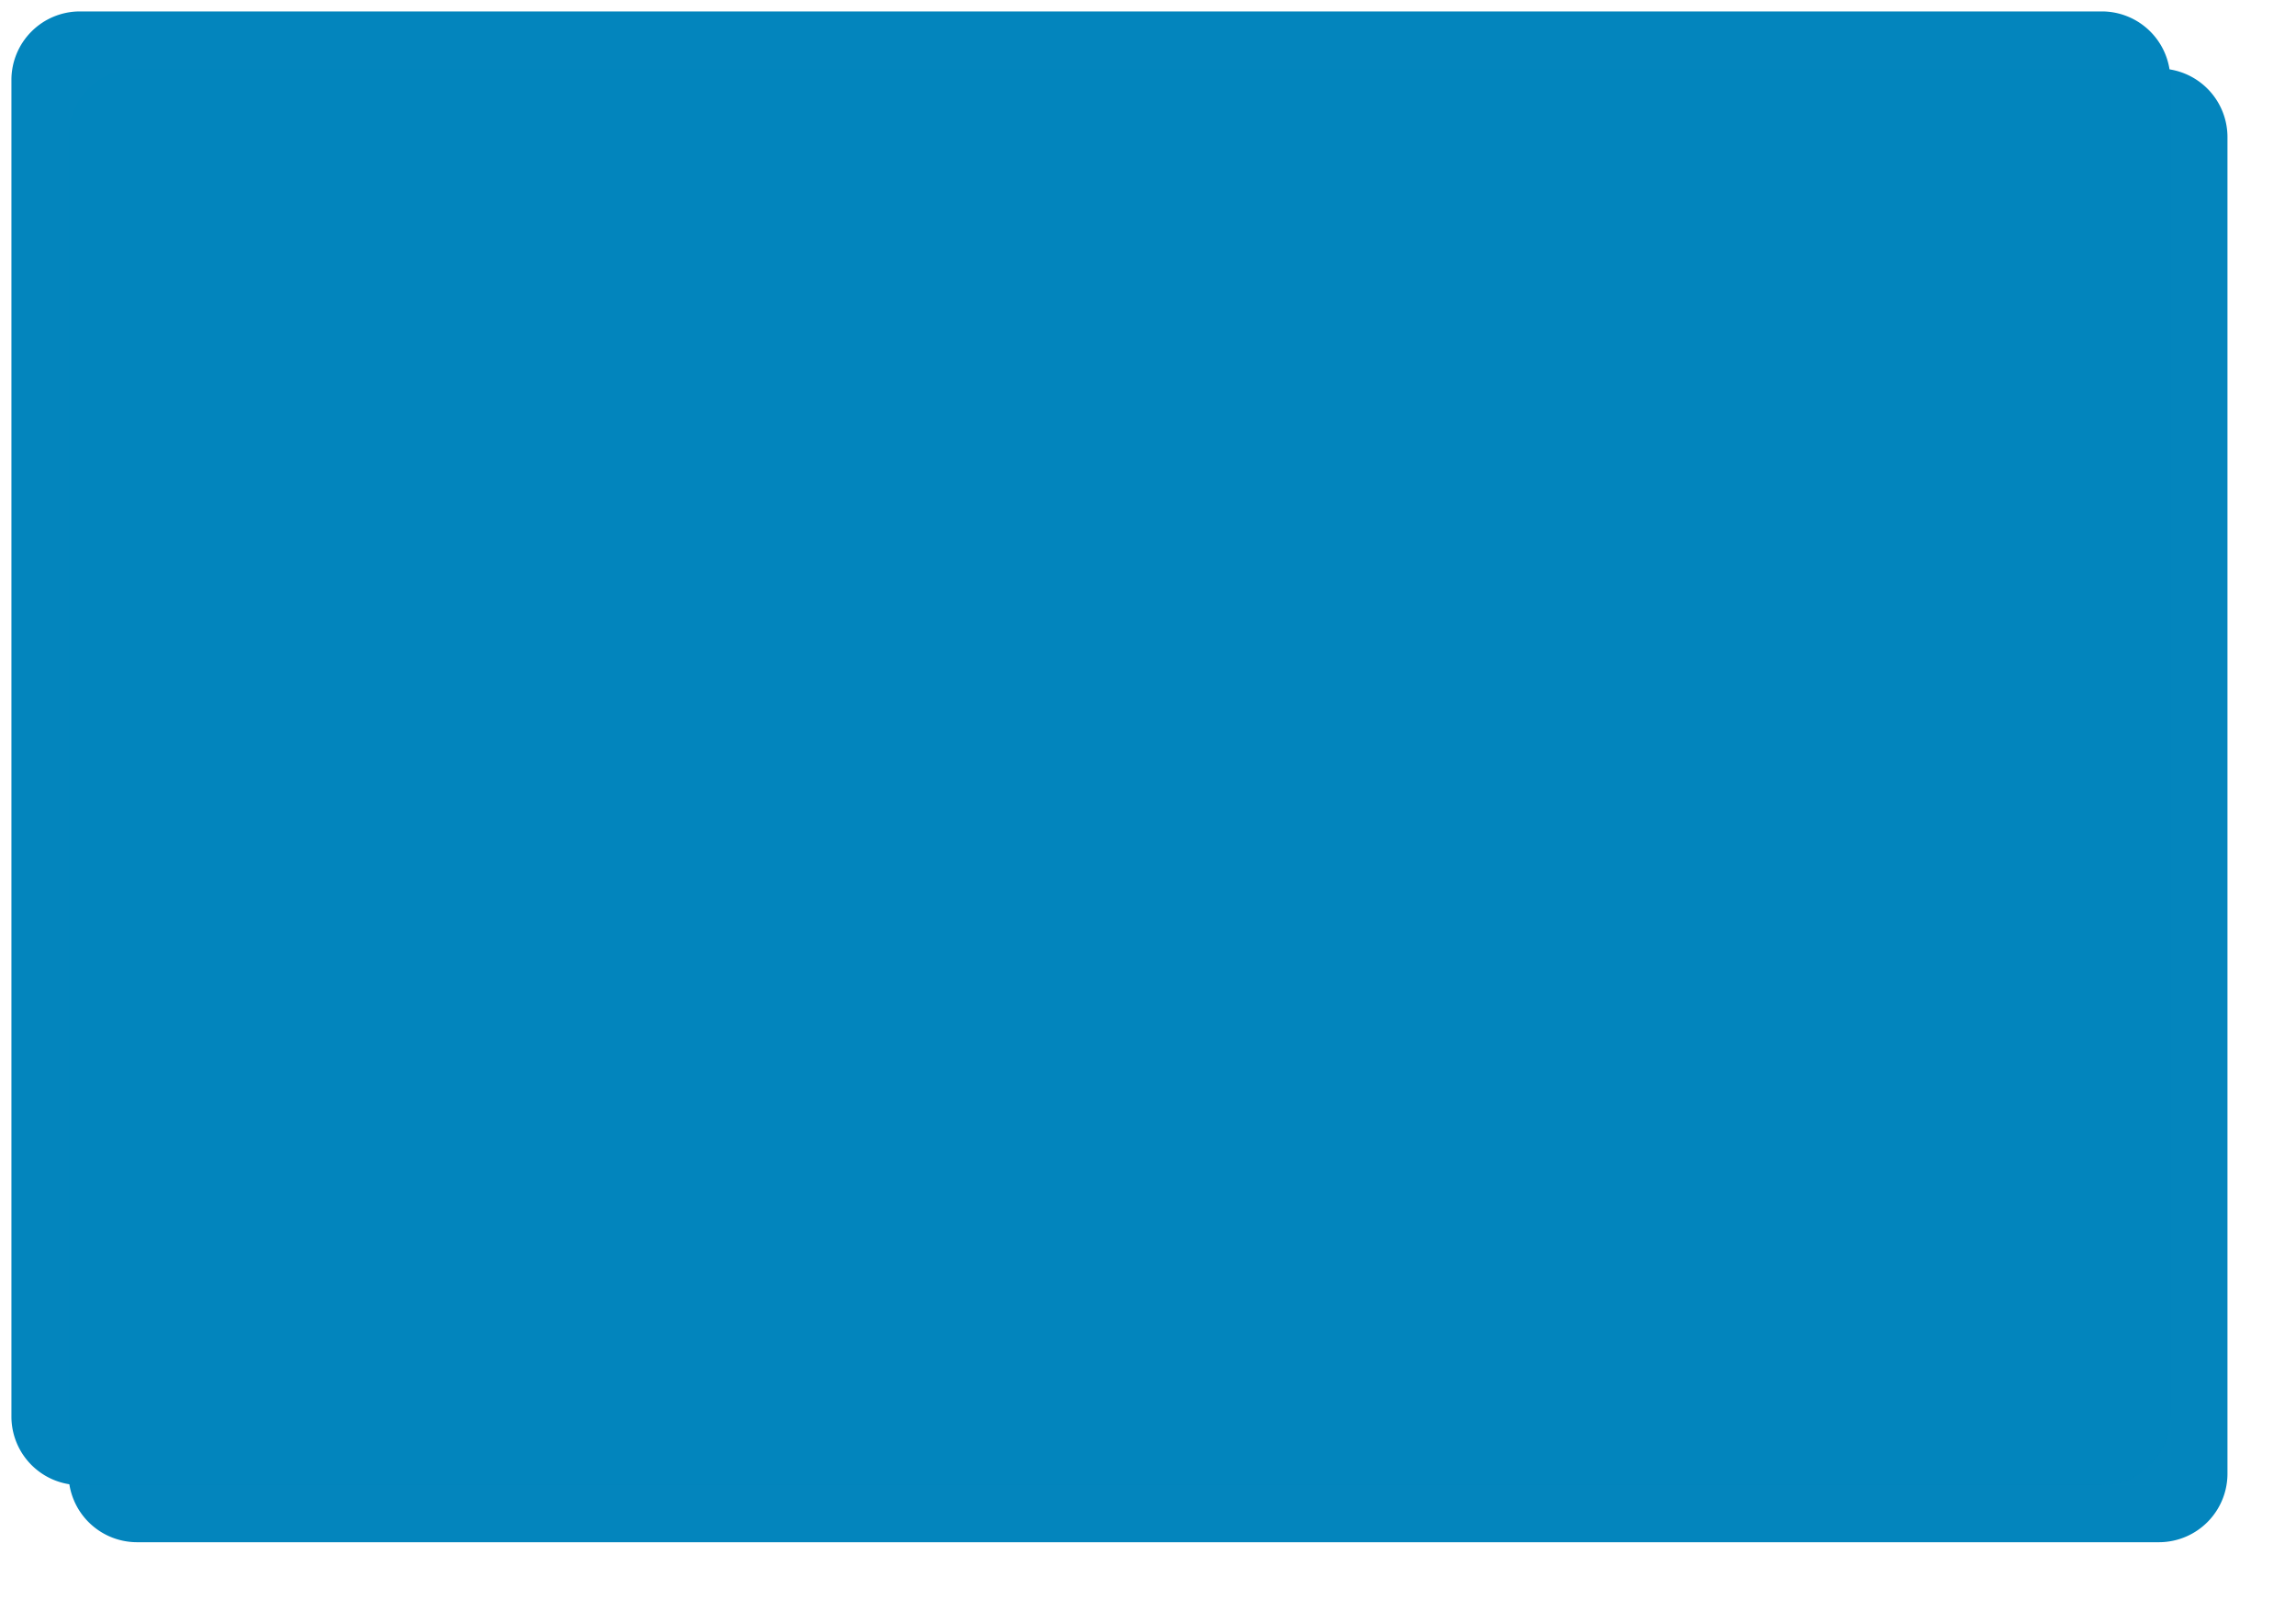 ﻿<?xml version="1.0" encoding="utf-8"?>
<svg version="1.1" xmlns:xlink="http://www.w3.org/1999/xlink" width="201px" height="141px" xmlns="http://www.w3.org/2000/svg">
  <defs>
    <filter x="37px" y="1079px" width="201px" height="141px" filterUnits="userSpaceOnUse" id="filter13">
      <feOffset dx="5" dy="5" in="SourceAlpha" result="shadowOffsetInner" />
      <feGaussianBlur stdDeviation="2.5" in="shadowOffsetInner" result="shadowGaussian" />
      <feComposite in2="shadowGaussian" operator="atop" in="SourceAlpha" result="shadowComposite" />
      <feColorMatrix type="matrix" values="0 0 0 0 0  0 0 0 0 0  0 0 0 0 0  0 0 0 0.349 0  " in="shadowComposite" />
    </filter>
    <g id="widget14">
      <path d="M 38 1086  A 6 6 0 0 1 44 1080 L 221 1080  A 6 6 0 0 1 227 1086 L 227 1203  A 6 6 0 0 1 221 1209 L 44 1209  A 6 6 0 0 1 38 1203 L 38 1086  Z " fill-rule="nonzero" fill="#0285bd" stroke="none" fill-opacity="0.996" />
    </g>
  </defs>
  <g transform="matrix(1 0 0 1 -37 -1079 )">
    <use xlink:href="#widget14" filter="url(#filter13)" />
    <use xlink:href="#widget14" />
  </g>
</svg>